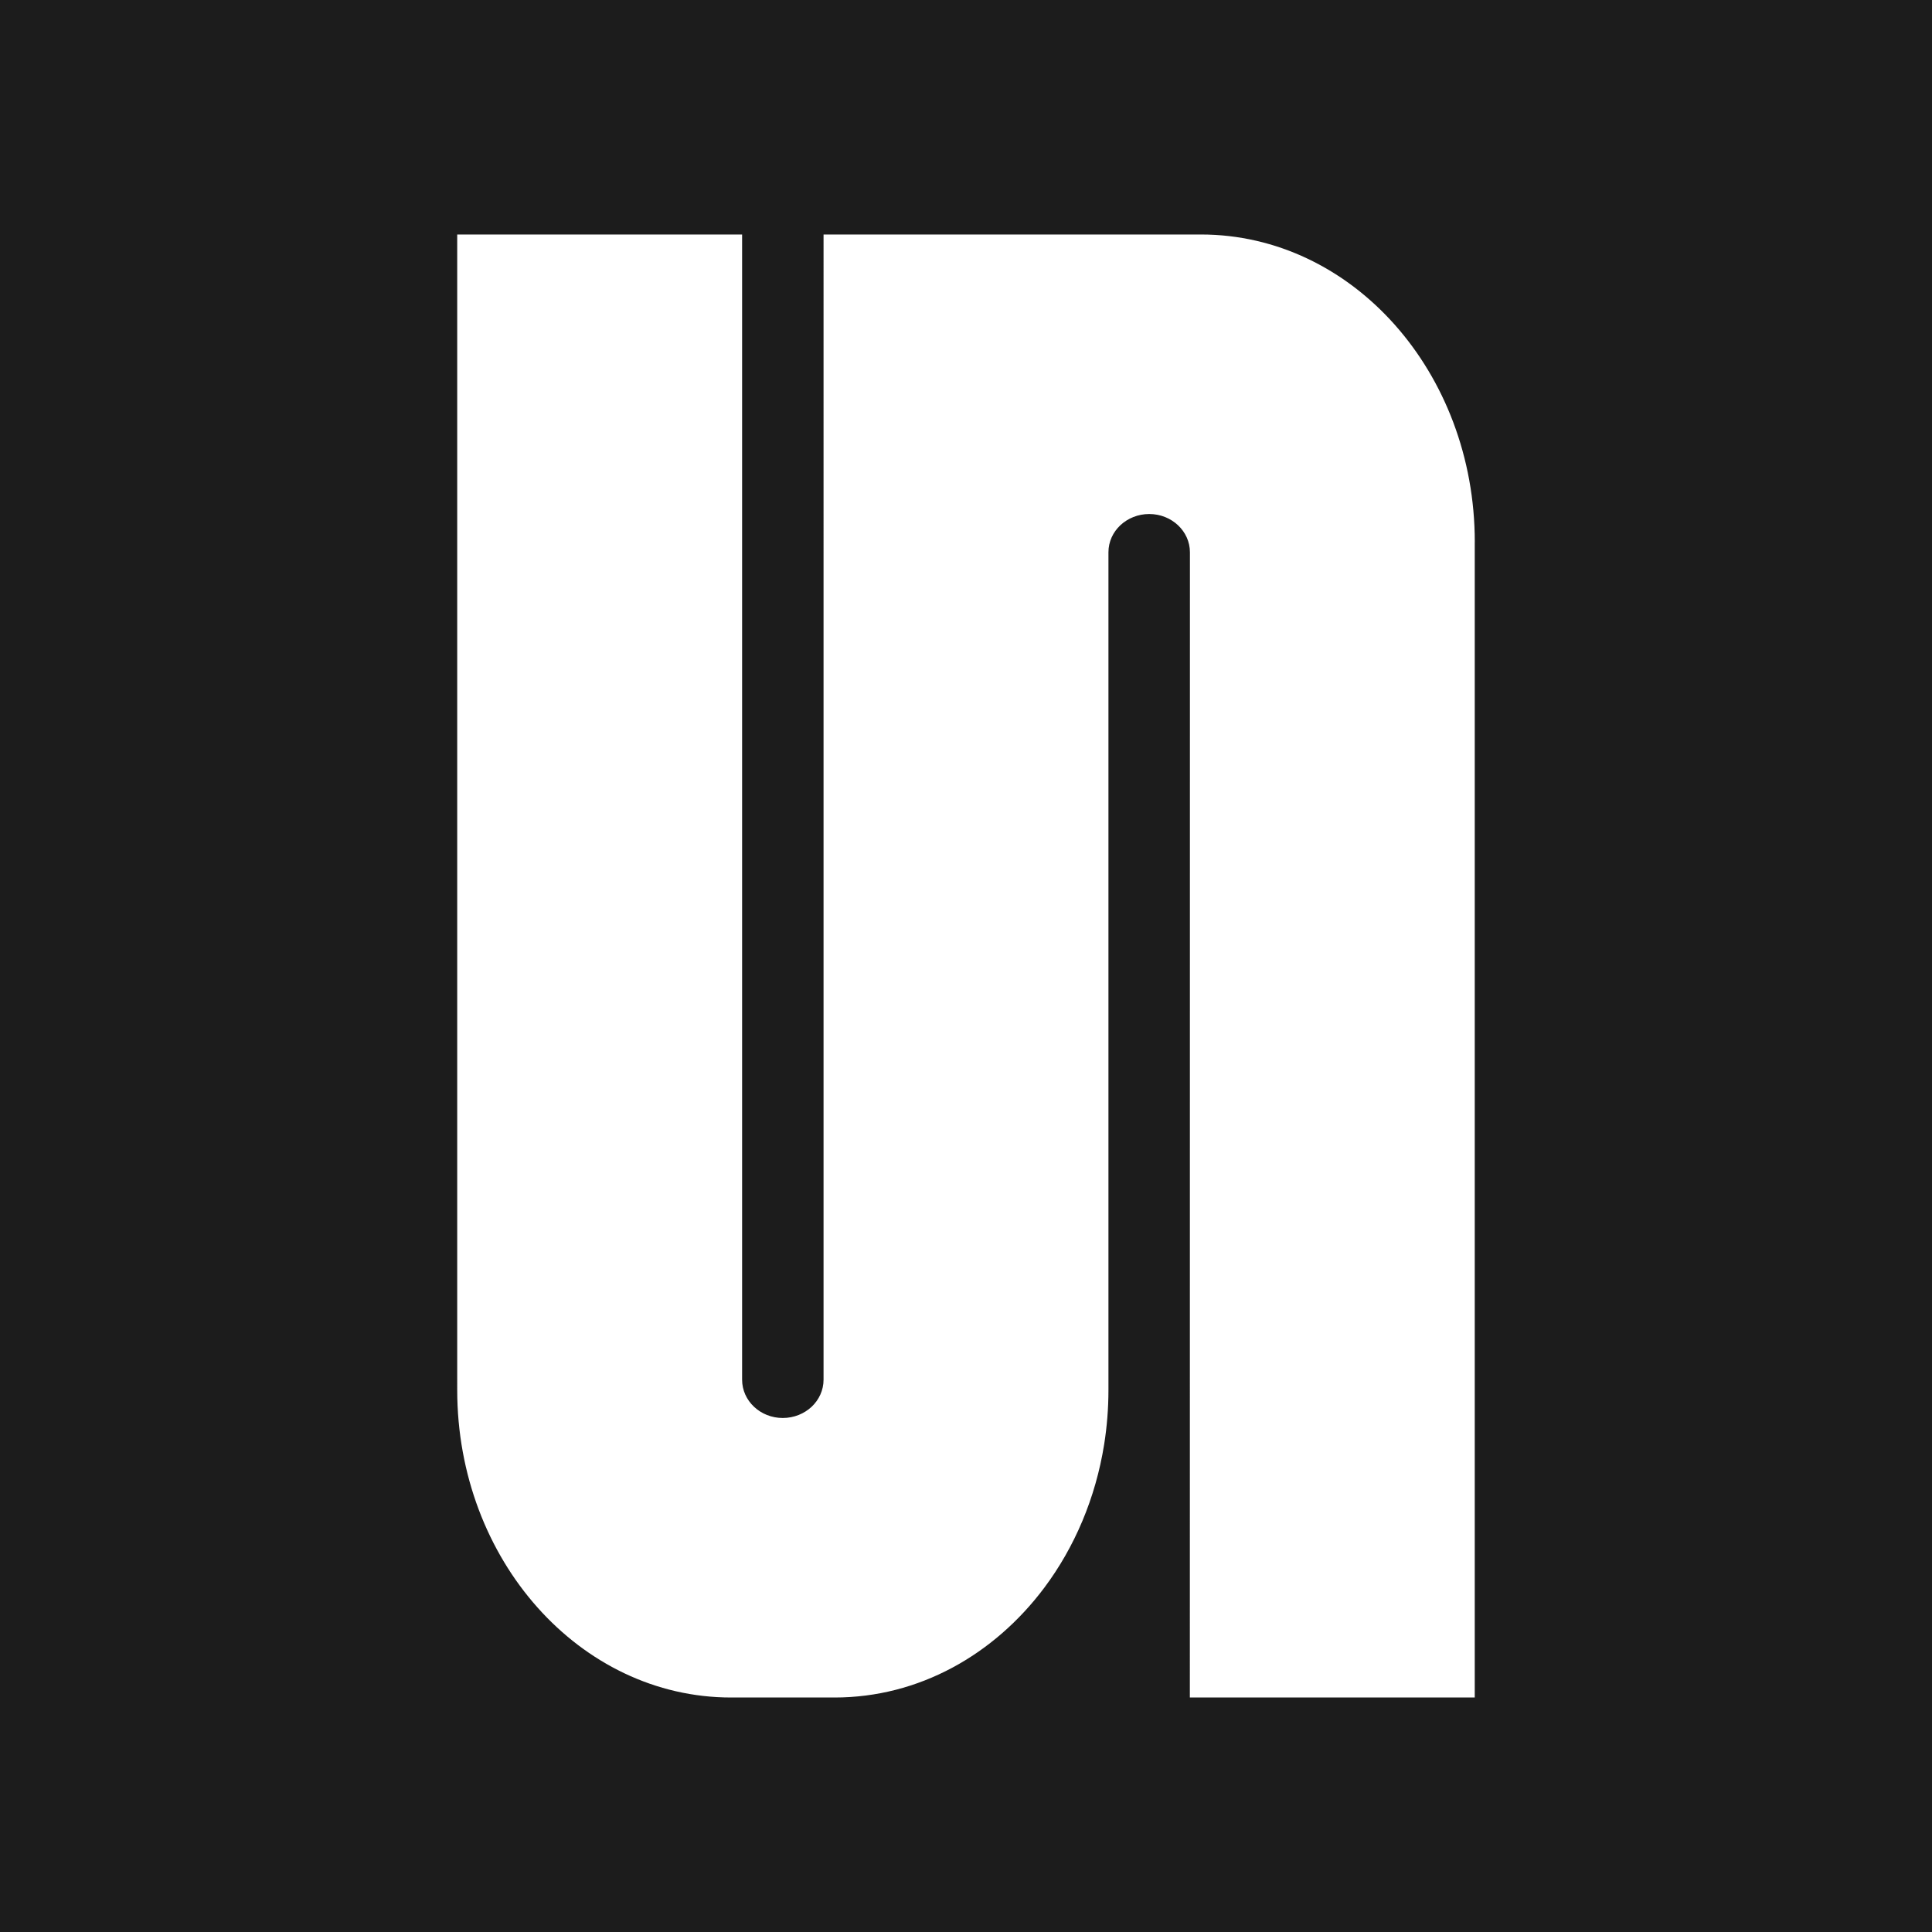 <?xml version="1.0" encoding="UTF-8"?>
<svg data-bbox="0 0 510.24 510.24" viewBox="0 0 510.24 510.24" xmlns="http://www.w3.org/2000/svg" data-type="color">
    <g>
        <path fill="#1c1c1c" d="M510.24 0v510.24H0V0z" data-color="1"/>
        <path d="M389.48 143.15v305.16h-75.24l.02-302.46c0-5.56-4.82-10.1-10.75-10.1-2.97 0-5.67 1.14-7.62 2.96-1.94 1.82-3.15 4.35-3.15 7.13v221.22c0 4.91-.39 9.72-1.13 14.38-2.27 14.25-7.84 27.22-15.8 37.86-13.27 17.73-33.16 29.01-55.39 29.01h-27.35c-39.94 0-72.32-36.38-72.32-81.24V61.93h75.24v302.45c0 5.58 4.81 10.11 10.74 10.11 2.97 0 5.67-1.14 7.62-2.96 1.95-1.84 3.15-4.37 3.15-7.15V61.93h99.67c39.95 0 72.32 36.36 72.32 81.22Z" fill="#ffffff" data-color="2"/>
    </g>
</svg>
